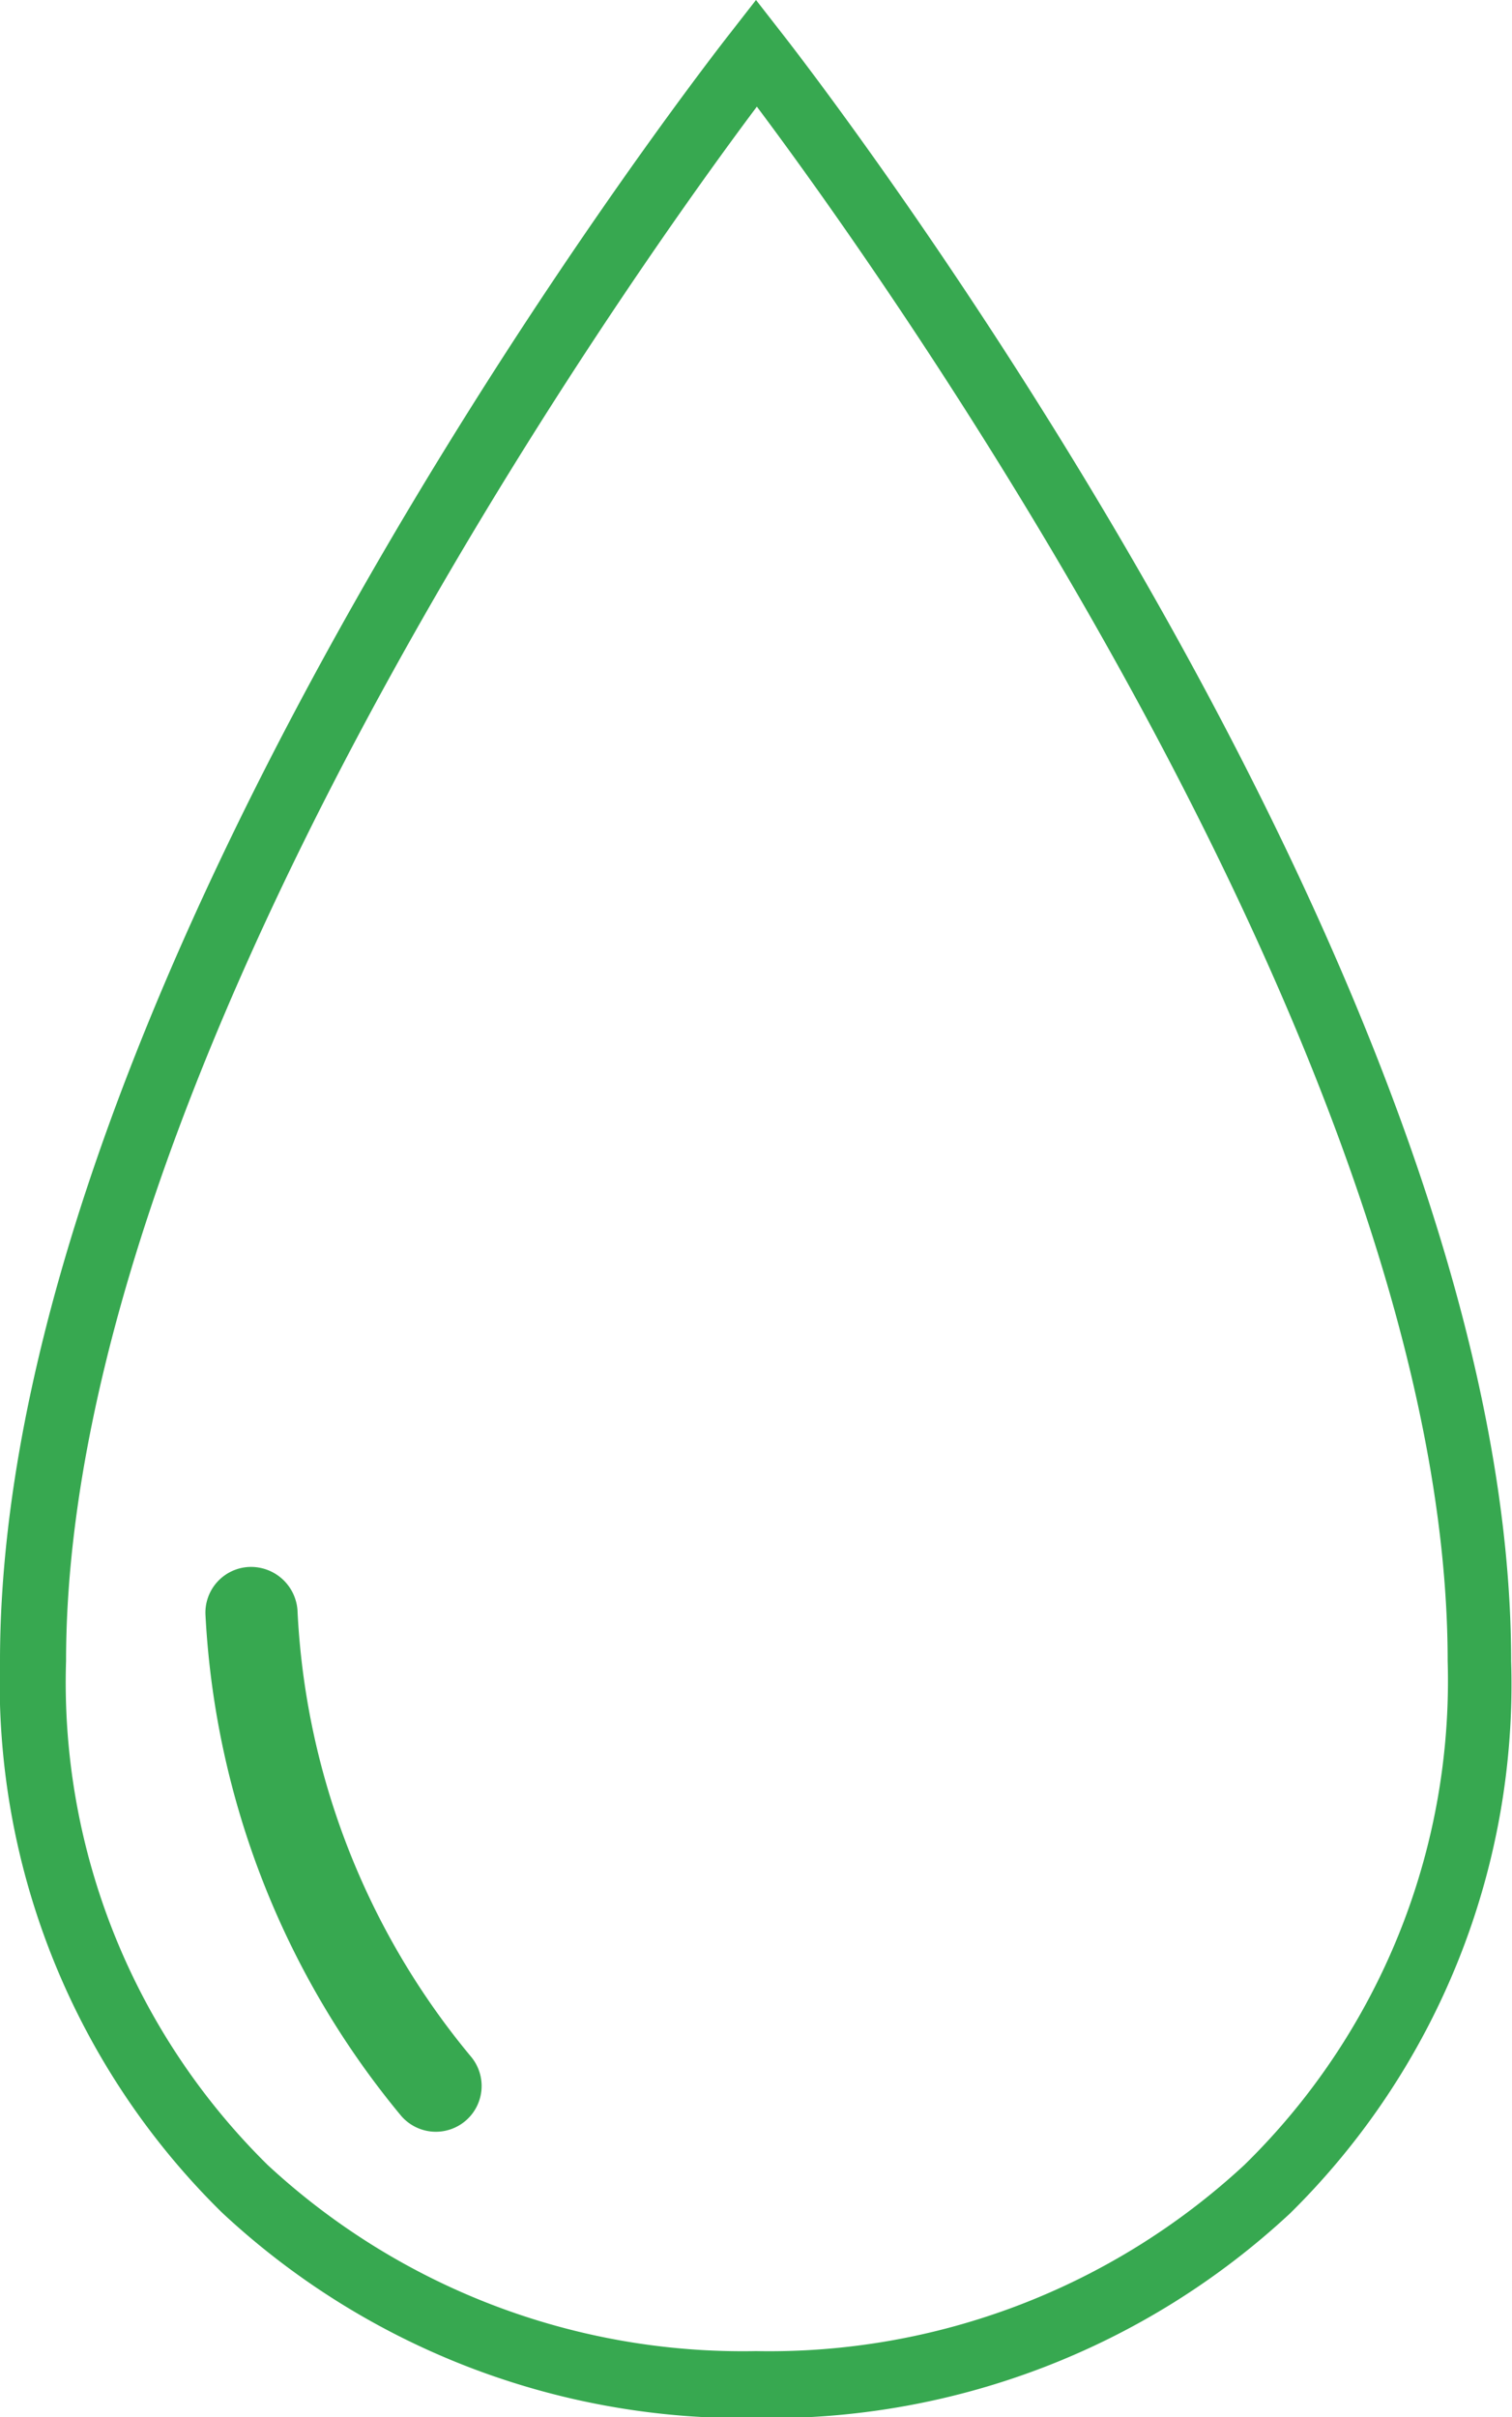 <?xml version="1.0" encoding="UTF-8"?> <svg xmlns="http://www.w3.org/2000/svg" viewBox="0 0 35.02 55.98"><defs><style>.cls-1{fill:#37a850;}</style></defs><g id="Layer_2" data-name="Layer 2"><g id="Layer_1-2" data-name="Layer 1"><path class="cls-1" d="M18.11.77,17.51,0l-.6.77C16.22,1.65,0,22.54,0,38.47A17.2,17.2,0,0,0,5.14,51.24,17.69,17.69,0,0,0,17.51,56a17.69,17.69,0,0,0,12.37-4.74A17.2,17.2,0,0,0,35,38.47C35,22.54,18.8,1.65,18.11.77ZM28.82,50.14a16.19,16.19,0,0,1-11.31,4.31A16.19,16.19,0,0,1,6.2,50.14,15.68,15.68,0,0,1,1.53,38.47c0-13.71,13-32,16-36,3,4,16,22.25,16,36A15.68,15.68,0,0,1,28.82,50.14Z"></path><path class="cls-1" d="M6.89,37.29a1.08,1.08,0,0,0-1.13-1,1.06,1.06,0,0,0-1,1.13A19.77,19.77,0,0,0,9.29,49a1.06,1.06,0,0,0,1.5.11,1.06,1.06,0,0,0,.11-1.49A17.45,17.45,0,0,1,6.89,37.29Z"></path></g></g></svg> 